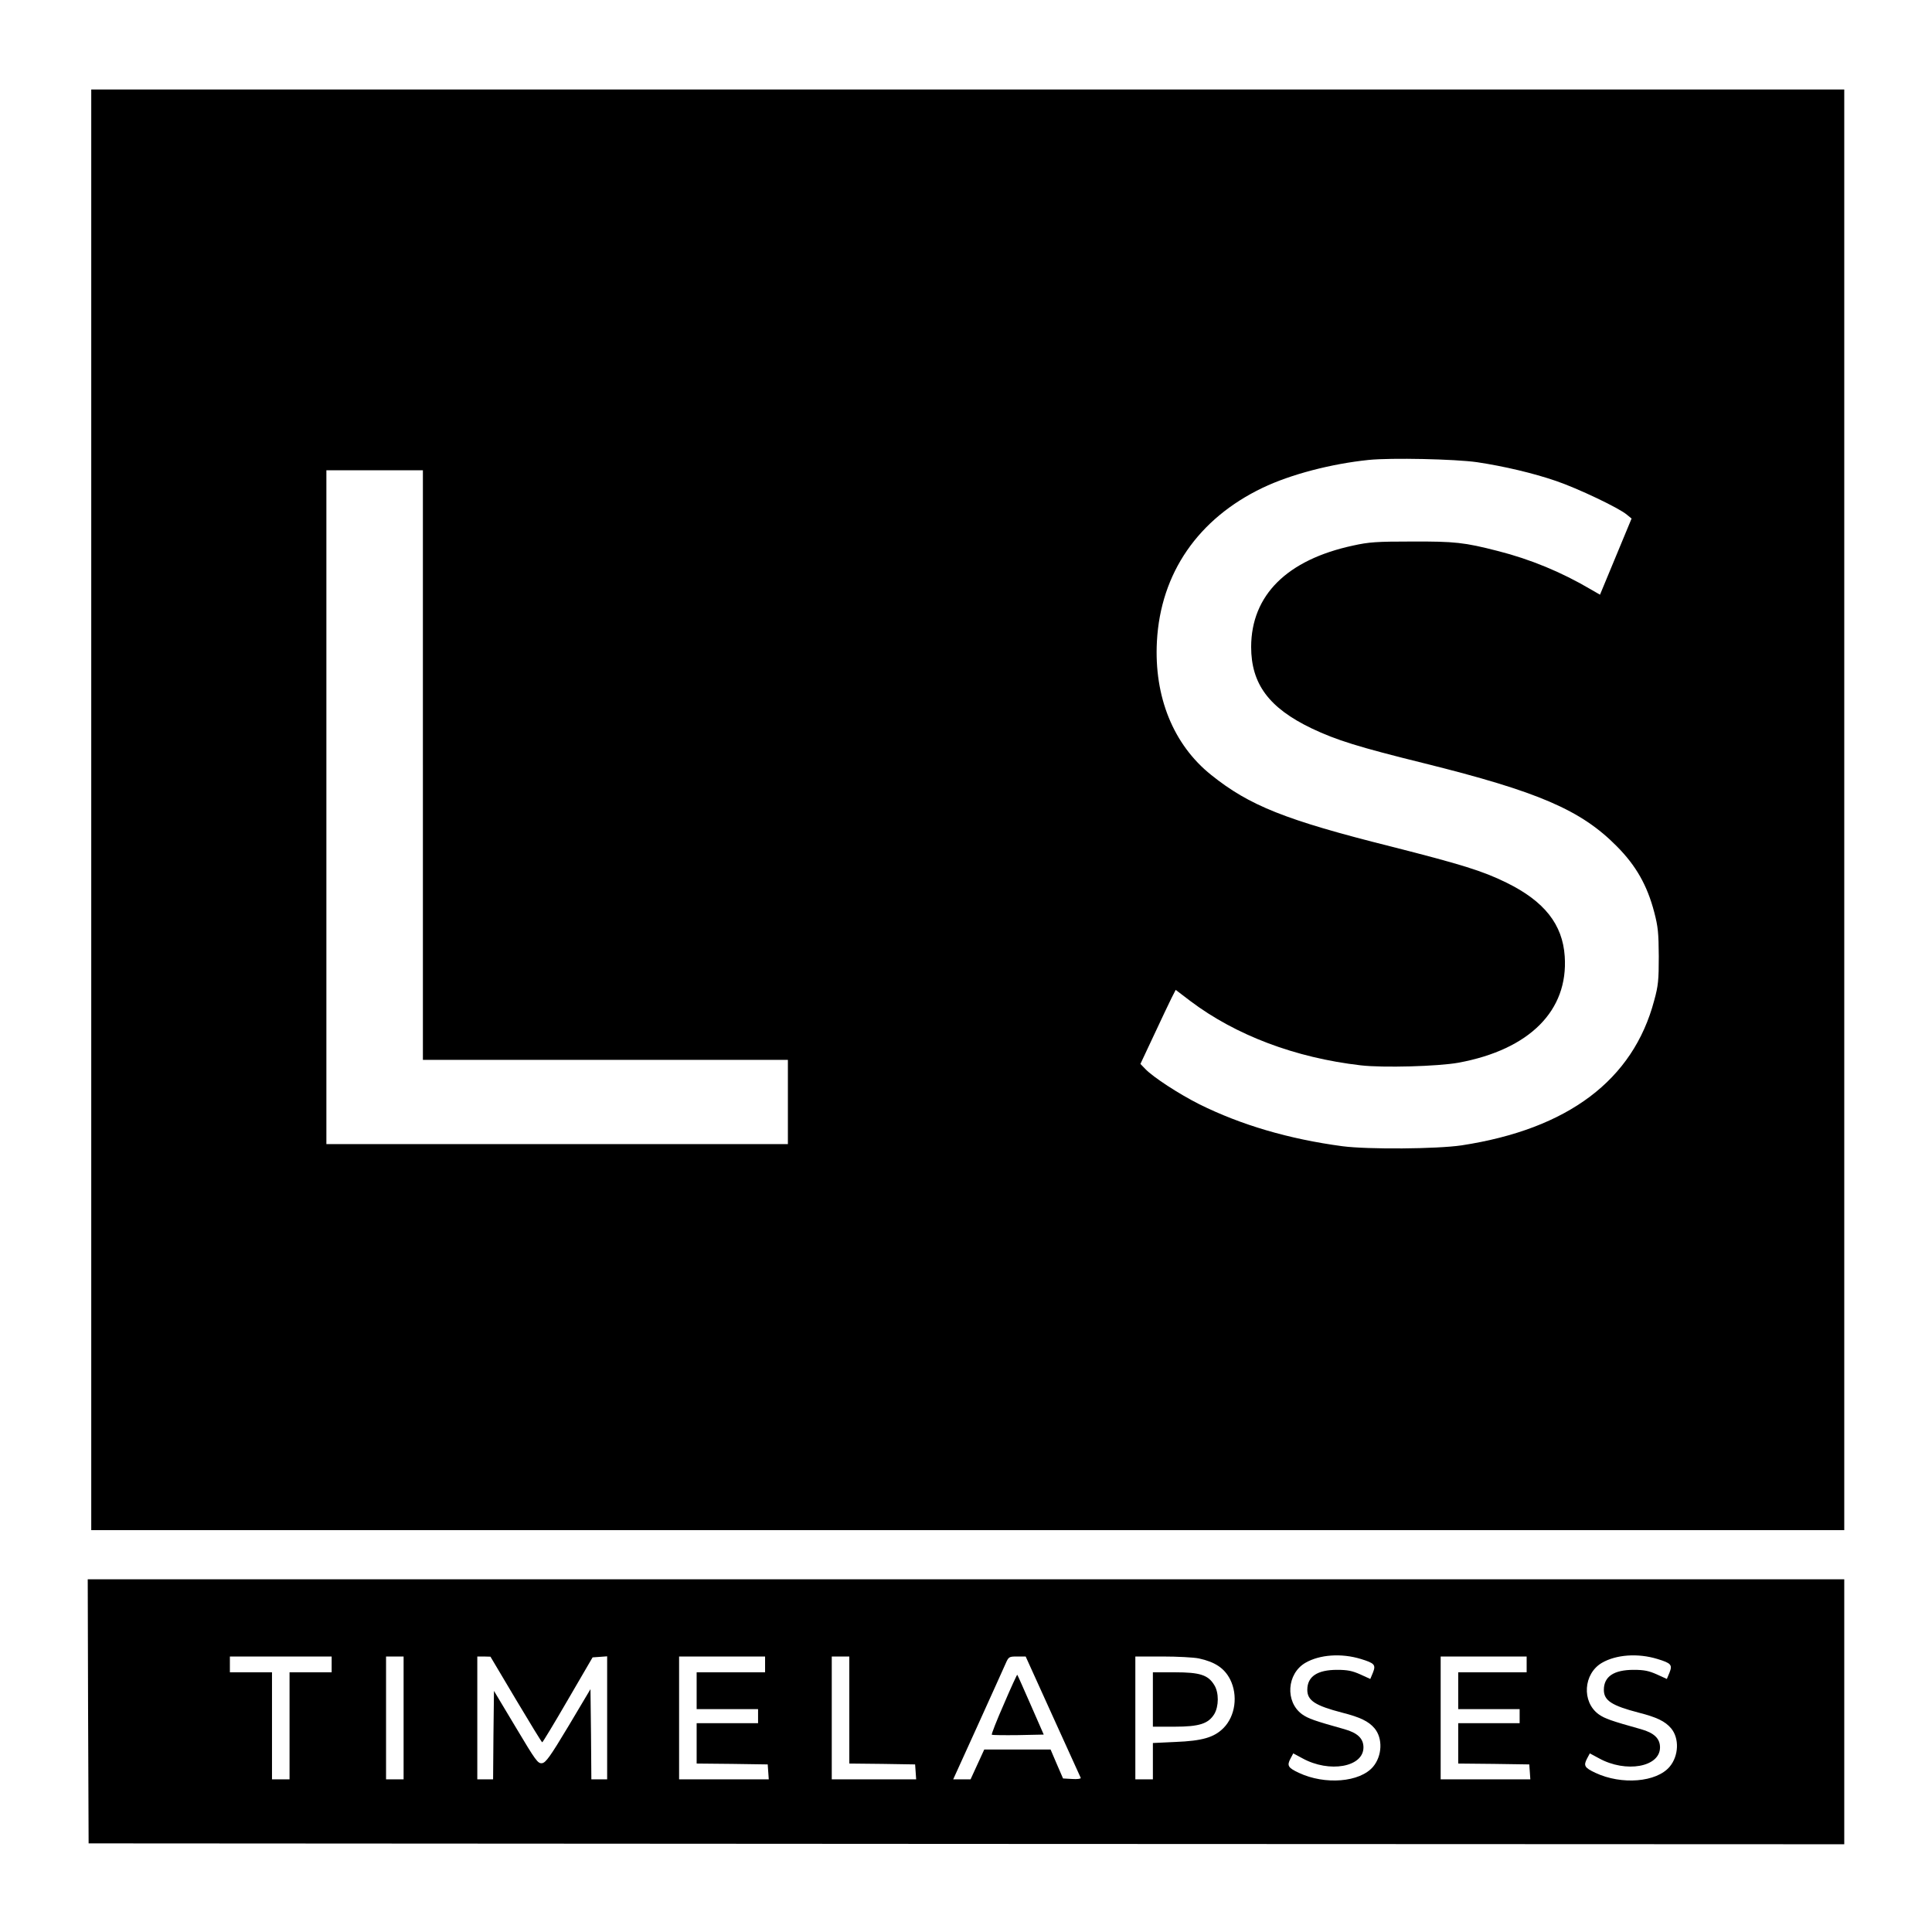 <?xml version="1.0" standalone="no"?>
<!DOCTYPE svg PUBLIC "-//W3C//DTD SVG 20010904//EN"
 "http://www.w3.org/TR/2001/REC-SVG-20010904/DTD/svg10.dtd">
<svg version="1.0" xmlns="http://www.w3.org/2000/svg"
 width="1101pt" height="1101pt" viewBox="0 0 1101 1101"
 preserveAspectRatio="xMidYMid meet">
<g transform="translate(0,1101) scale(0.1,-0.1)"
fill="#000000" stroke="none">
<path d="M520 6395 l0 -4105 4995 0 4995 0 0 4105 0 4105 -4995 0 -4995 0 0
-4105z m7898 1981 c153 -23 319 -62 450 -107 123 -42 359 -154 403 -192 l27
-22 -90 -217 -90 -217 -52 30 c-168 99 -345 172 -530 219 -191 49 -245 55
-491 54 -200 0 -244 -3 -334 -23 -377 -81 -580 -283 -581 -577 0 -211 101
-348 345 -465 141 -67 266 -106 642 -199 651 -162 893 -266 1098 -474 108
-109 172 -221 212 -374 22 -84 25 -118 26 -252 0 -135 -3 -168 -26 -251 -120
-454 -491 -733 -1097 -826 -141 -21 -534 -24 -680 -5 -306 41 -577 121 -815
239 -117 59 -263 154 -308 201 l-28 29 77 164 c42 90 87 185 100 211 l24 47
84 -64 c259 -195 598 -323 970 -366 127 -15 442 -6 558 15 405 75 626 297 605
606 -12 182 -116 314 -332 420 -136 67 -257 104 -658 206 -602 151 -807 233
-1025 408 -215 172 -326 445 -309 761 21 389 235 699 602 875 161 77 392 137
605 159 129 13 492 5 618 -13z m-6008 -1726 l0 -1680 1040 0 1040 0 0 -240 0
-240 -1315 0 -1315 0 0 1920 0 1920 275 0 275 0 0 -1680z"/>
<path d="M502 1258 l3 -753 5003 -3 5002 -2 0 755 0 755 -5005 0 -5005 0 2
-752z m7253 298 c78 -24 87 -33 69 -78 l-15 -36 -57 26 c-45 20 -72 26 -132
26 -113 0 -170 -38 -170 -114 0 -61 45 -90 199 -130 102 -26 150 -49 184 -89
48 -57 44 -157 -8 -219 -75 -89 -274 -105 -423 -35 -62 29 -69 41 -48 81 l16
30 52 -28 c154 -85 348 -50 348 62 0 51 -34 83 -109 104 -168 47 -206 60 -241
85 -97 71 -87 231 19 293 81 47 205 56 316 22z m1690 0 c78 -24 87 -33 69 -78
l-15 -36 -57 26 c-45 20 -72 26 -132 26 -113 0 -170 -38 -170 -114 0 -61 45
-90 199 -130 102 -26 150 -49 184 -89 48 -57 44 -157 -8 -219 -75 -89 -274
-105 -423 -35 -62 29 -69 41 -48 81 l16 30 52 -28 c154 -85 348 -50 348 62 0
51 -34 83 -109 104 -168 47 -206 60 -241 85 -97 71 -87 231 19 293 81 47 205
56 316 22z m-7555 -31 l0 -45 -120 0 -120 0 0 -305 0 -305 -50 0 -50 0 0 305
0 305 -120 0 -120 0 0 45 0 45 290 0 290 0 0 -45z m410 -305 l0 -350 -50 0
-50 0 0 350 0 350 50 0 50 0 0 -350z m640 105 c80 -134 147 -244 150 -244 3 0
69 109 146 242 l141 242 42 3 41 3 0 -350 0 -351 -45 0 -45 0 -2 257 -3 257
-125 -210 c-106 -177 -130 -209 -151 -212 -24 -3 -36 14 -150 205 l-124 207
-3 -252 -2 -252 -45 0 -45 0 0 350 0 350 38 0 37 -1 145 -244z m1420 200 l0
-45 -195 0 -195 0 0 -105 0 -105 175 0 175 0 0 -40 0 -40 -175 0 -175 0 0
-115 0 -115 203 -2 202 -3 3 -42 3 -43 -255 0 -256 0 0 350 0 350 245 0 245 0
0 -45z m480 -260 l0 -305 188 -2 187 -3 3 -42 3 -43 -240 0 -241 0 0 350 0
350 50 0 50 0 0 -305z m1160 -37 c85 -187 157 -345 159 -350 1 -5 -20 -8 -49
-6 l-52 3 -36 83 -35 82 -189 0 -189 0 -39 -85 -39 -85 -49 0 -50 0 140 308
c76 169 148 326 158 350 18 41 20 42 67 42 l48 0 155 -342z m832 331 c92 -20
145 -55 178 -119 46 -91 30 -210 -38 -278 -53 -53 -120 -73 -274 -79 l-128 -6
0 -103 0 -104 -50 0 -50 0 0 350 0 350 155 0 c84 0 178 -5 207 -11z m1868 -34
l0 -45 -195 0 -195 0 0 -105 0 -105 175 0 175 0 0 -40 0 -40 -175 0 -175 0 0
-115 0 -115 203 -2 202 -3 3 -42 3 -43 -255 0 -256 0 0 350 0 350 245 0 245 0
0 -45z"/>
<path d="M5721 1299 c-41 -93 -72 -172 -69 -175 3 -2 71 -3 150 -2 l146 3 -74
169 c-41 93 -75 171 -77 172 -1 2 -36 -73 -76 -167z"/>
<path d="M6570 1325 l0 -155 123 0 c142 0 193 17 227 72 26 44 27 122 0 165
-35 58 -82 73 -225 73 l-125 0 0 -155z"/>
</g>
</svg>
